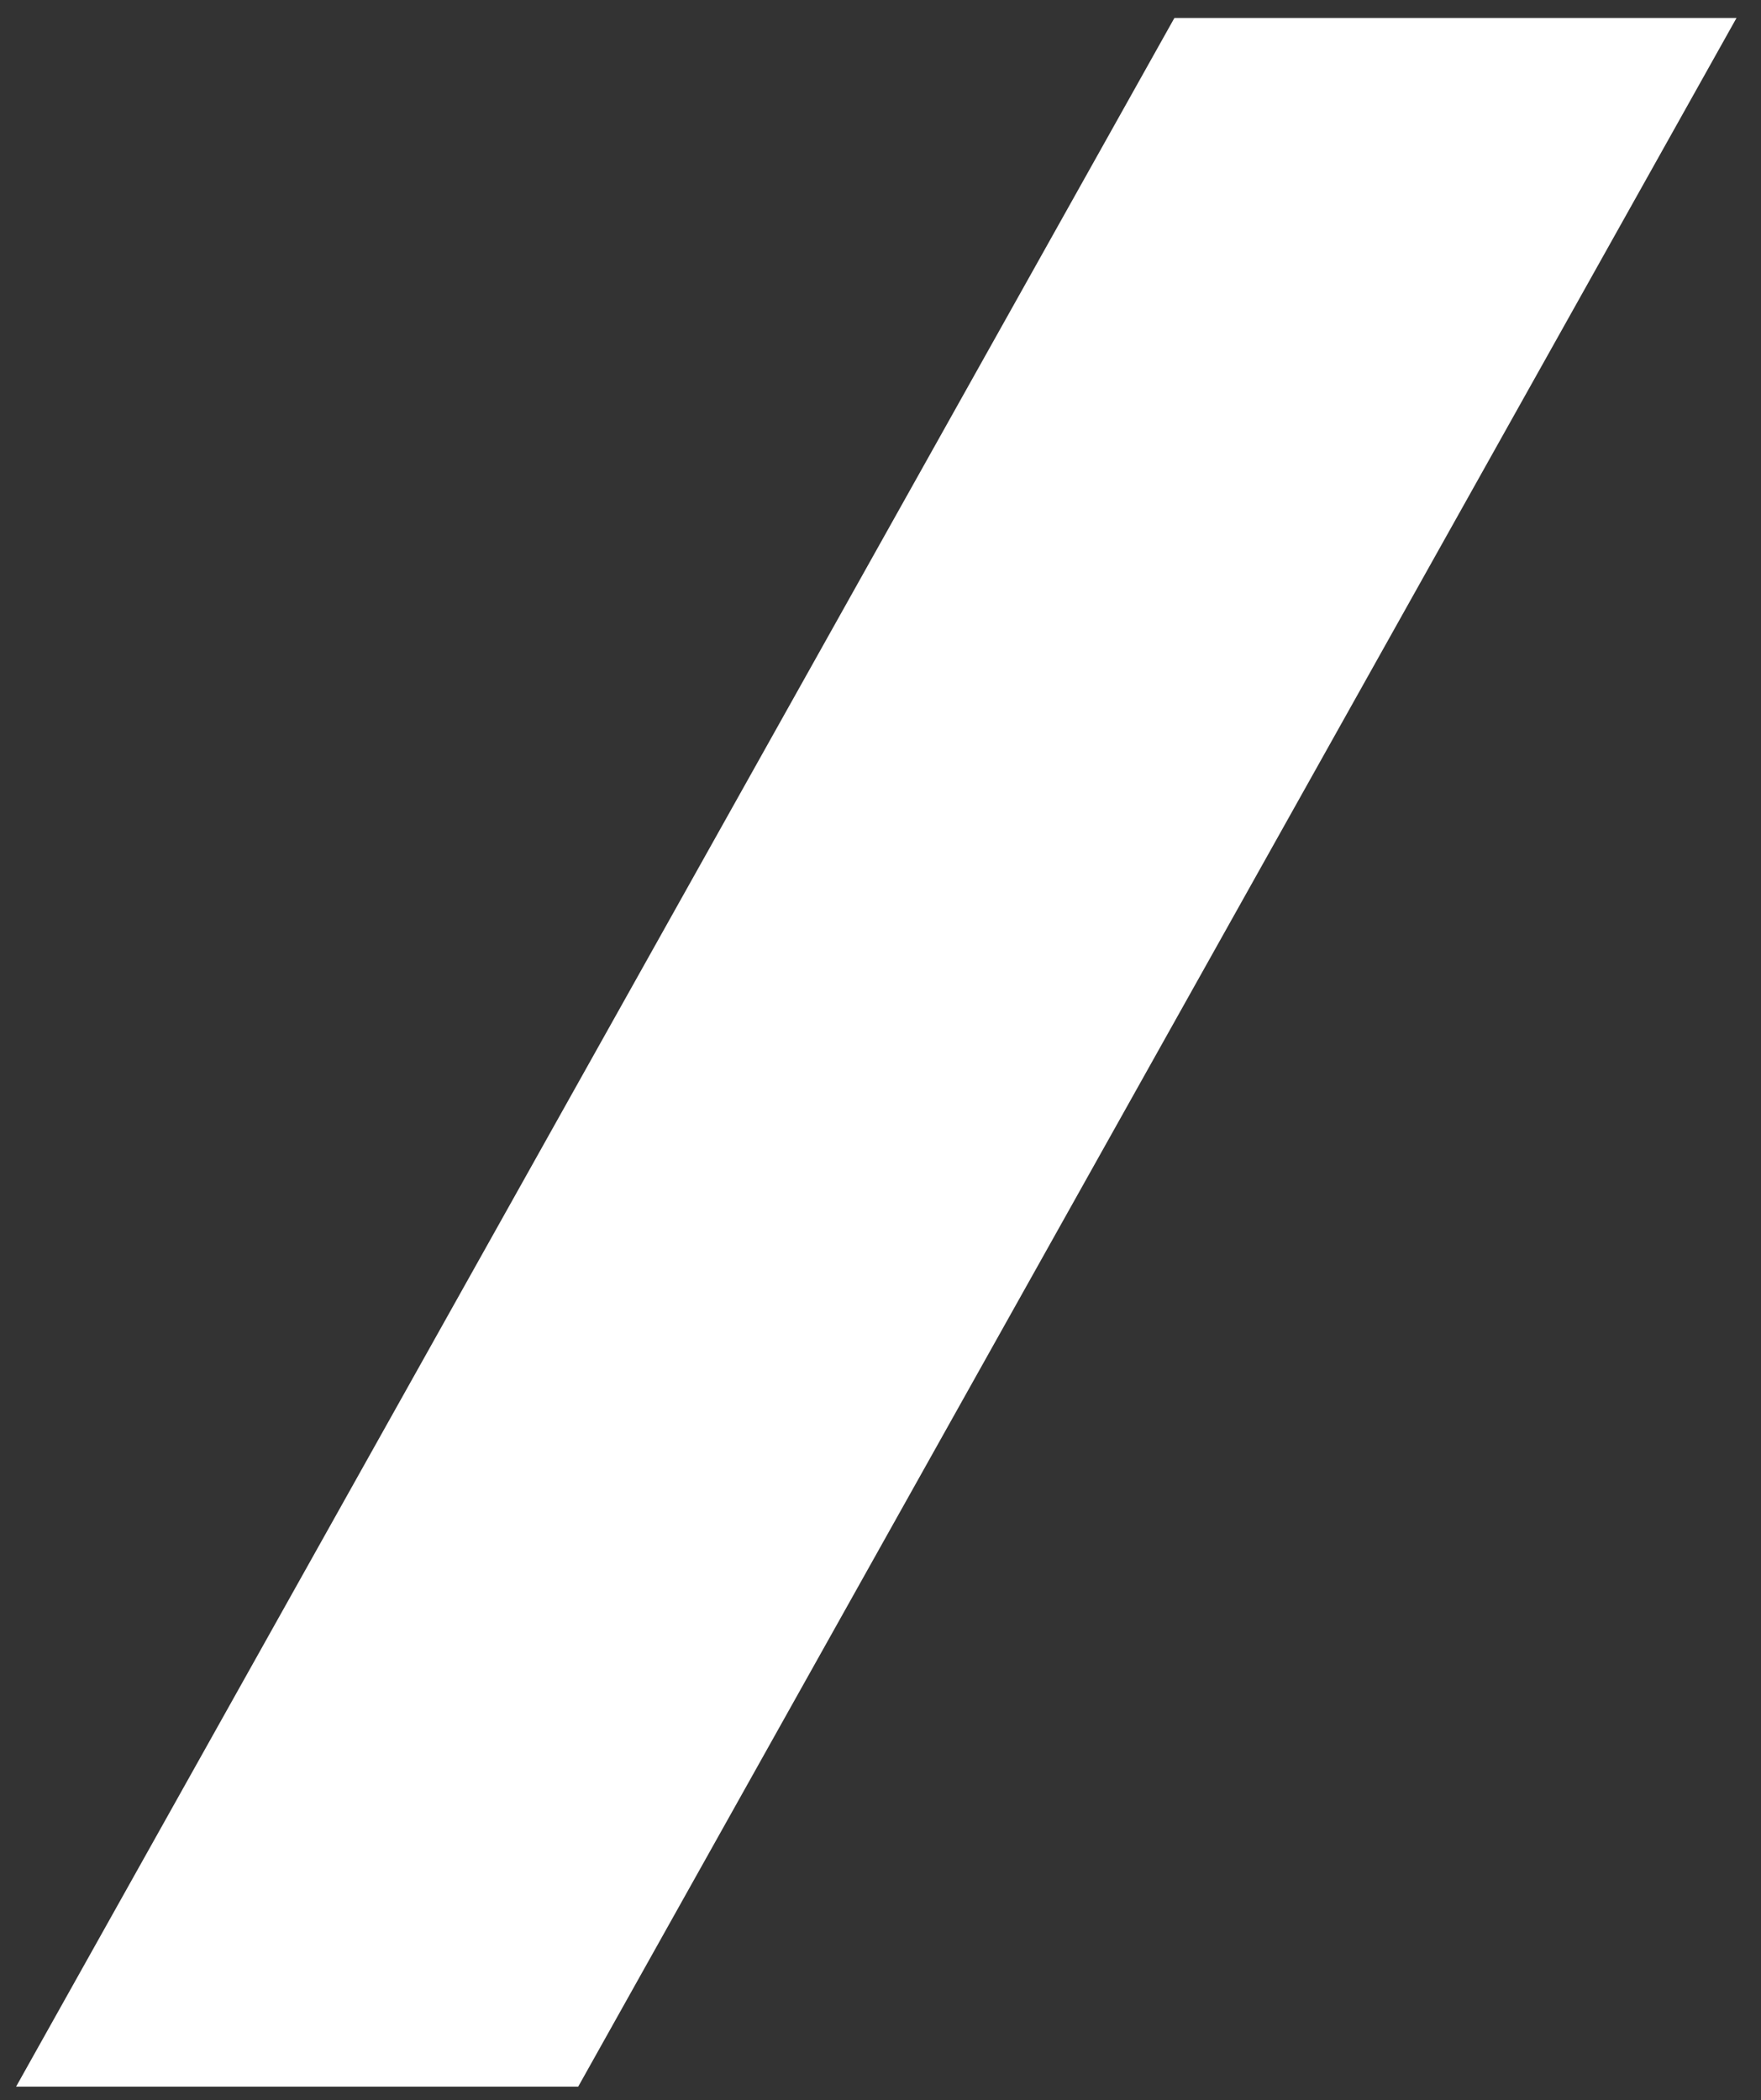 <?xml version="1.0" encoding="UTF-8"?> <!-- Generator: Adobe Illustrator 25.2.1, SVG Export Plug-In . SVG Version: 6.00 Build 0) --> <svg xmlns="http://www.w3.org/2000/svg" xmlns:xlink="http://www.w3.org/1999/xlink" version="1.1" id="Layer_1" x="0px" y="0px" viewBox="0 0 459.9 548.4" style="enable-background:new 0 0 459.9 548.4;" xml:space="preserve"><rect x="0" y="0" width="459.9" height="548.4" fill="#333333" stroke="none"/> <style type="text/css"> .st0{fill:#FFFFFF;} </style> <polygon class="st0" points="306.7,4.7 4.2,544.9 151,544.9 453.5,4.7 "></polygon> </svg> 